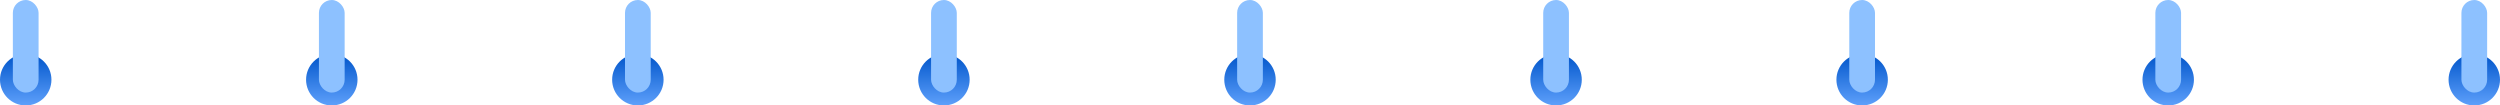 <svg width="972" height="41" viewBox="0 0 972 41" fill="none" xmlns="http://www.w3.org/2000/svg">
<circle cx="10" cy="31" r="10" fill="url(#paint0_linear_6935_55719)"/>
<rect x="5" width="10" height="36" rx="5" fill="#8DC1FF"/>
<circle cx="129" cy="31" r="10" fill="url(#paint1_linear_6935_55719)"/>
<rect x="124" width="10" height="36" rx="5" fill="#8DC1FF"/>
<circle cx="248" cy="31" r="10" fill="url(#paint2_linear_6935_55719)"/>
<rect x="243" width="10" height="36" rx="5" fill="#8DC1FF"/>
<circle cx="367" cy="31" r="10" fill="url(#paint3_linear_6935_55719)"/>
<rect x="362" width="10" height="36" rx="5" fill="#8DC1FF"/>
<circle cx="486" cy="31" r="10" fill="url(#paint4_linear_6935_55719)"/>
<rect x="481" width="10" height="36" rx="5" fill="#8DC1FF"/>
<circle cx="605" cy="31" r="10" fill="url(#paint5_linear_6935_55719)"/>
<rect x="600" width="10" height="36" rx="5" fill="#8DC1FF"/>
<circle cx="724" cy="31" r="10" fill="url(#paint6_linear_6935_55719)"/>
<rect x="719" width="10" height="36" rx="5" fill="#8DC1FF"/>
<circle cx="843" cy="31" r="10" fill="url(#paint7_linear_6935_55719)"/>
<rect x="838" width="10" height="36" rx="5" fill="#8DC1FF"/>
<circle cx="962" cy="31" r="10" fill="url(#paint8_linear_6935_55719)"/>
<rect x="957" width="10" height="36" rx="5" fill="#8DC1FF"/>
<defs>
<linearGradient id="paint0_linear_6935_55719" x1="10" y1="21" x2="10" y2="41" gradientUnits="userSpaceOnUse">
<stop stop-color="#0055CA"/>
<stop offset="1" stop-color="#5EA0FB"/>
</linearGradient>
<linearGradient id="paint1_linear_6935_55719" x1="129" y1="21" x2="129" y2="41" gradientUnits="userSpaceOnUse">
<stop stop-color="#0055CA"/>
<stop offset="1" stop-color="#5EA0FB"/>
</linearGradient>
<linearGradient id="paint2_linear_6935_55719" x1="248" y1="21" x2="248" y2="41" gradientUnits="userSpaceOnUse">
<stop stop-color="#0055CA"/>
<stop offset="1" stop-color="#5EA0FB"/>
</linearGradient>
<linearGradient id="paint3_linear_6935_55719" x1="367" y1="21" x2="367" y2="41" gradientUnits="userSpaceOnUse">
<stop stop-color="#0055CA"/>
<stop offset="1" stop-color="#5EA0FB"/>
</linearGradient>
<linearGradient id="paint4_linear_6935_55719" x1="486" y1="21" x2="486" y2="41" gradientUnits="userSpaceOnUse">
<stop stop-color="#0055CA"/>
<stop offset="1" stop-color="#5EA0FB"/>
</linearGradient>
<linearGradient id="paint5_linear_6935_55719" x1="605" y1="21" x2="605" y2="41" gradientUnits="userSpaceOnUse">
<stop stop-color="#0055CA"/>
<stop offset="1" stop-color="#5EA0FB"/>
</linearGradient>
<linearGradient id="paint6_linear_6935_55719" x1="724" y1="21" x2="724" y2="41" gradientUnits="userSpaceOnUse">
<stop stop-color="#0055CA"/>
<stop offset="1" stop-color="#5EA0FB"/>
</linearGradient>
<linearGradient id="paint7_linear_6935_55719" x1="843" y1="21" x2="843" y2="41" gradientUnits="userSpaceOnUse">
<stop stop-color="#0055CA"/>
<stop offset="1" stop-color="#5EA0FB"/>
</linearGradient>
<linearGradient id="paint8_linear_6935_55719" x1="962" y1="21" x2="962" y2="41" gradientUnits="userSpaceOnUse">
<stop stop-color="#0055CA"/>
<stop offset="1" stop-color="#5EA0FB"/>
</linearGradient>
</defs>
</svg>
